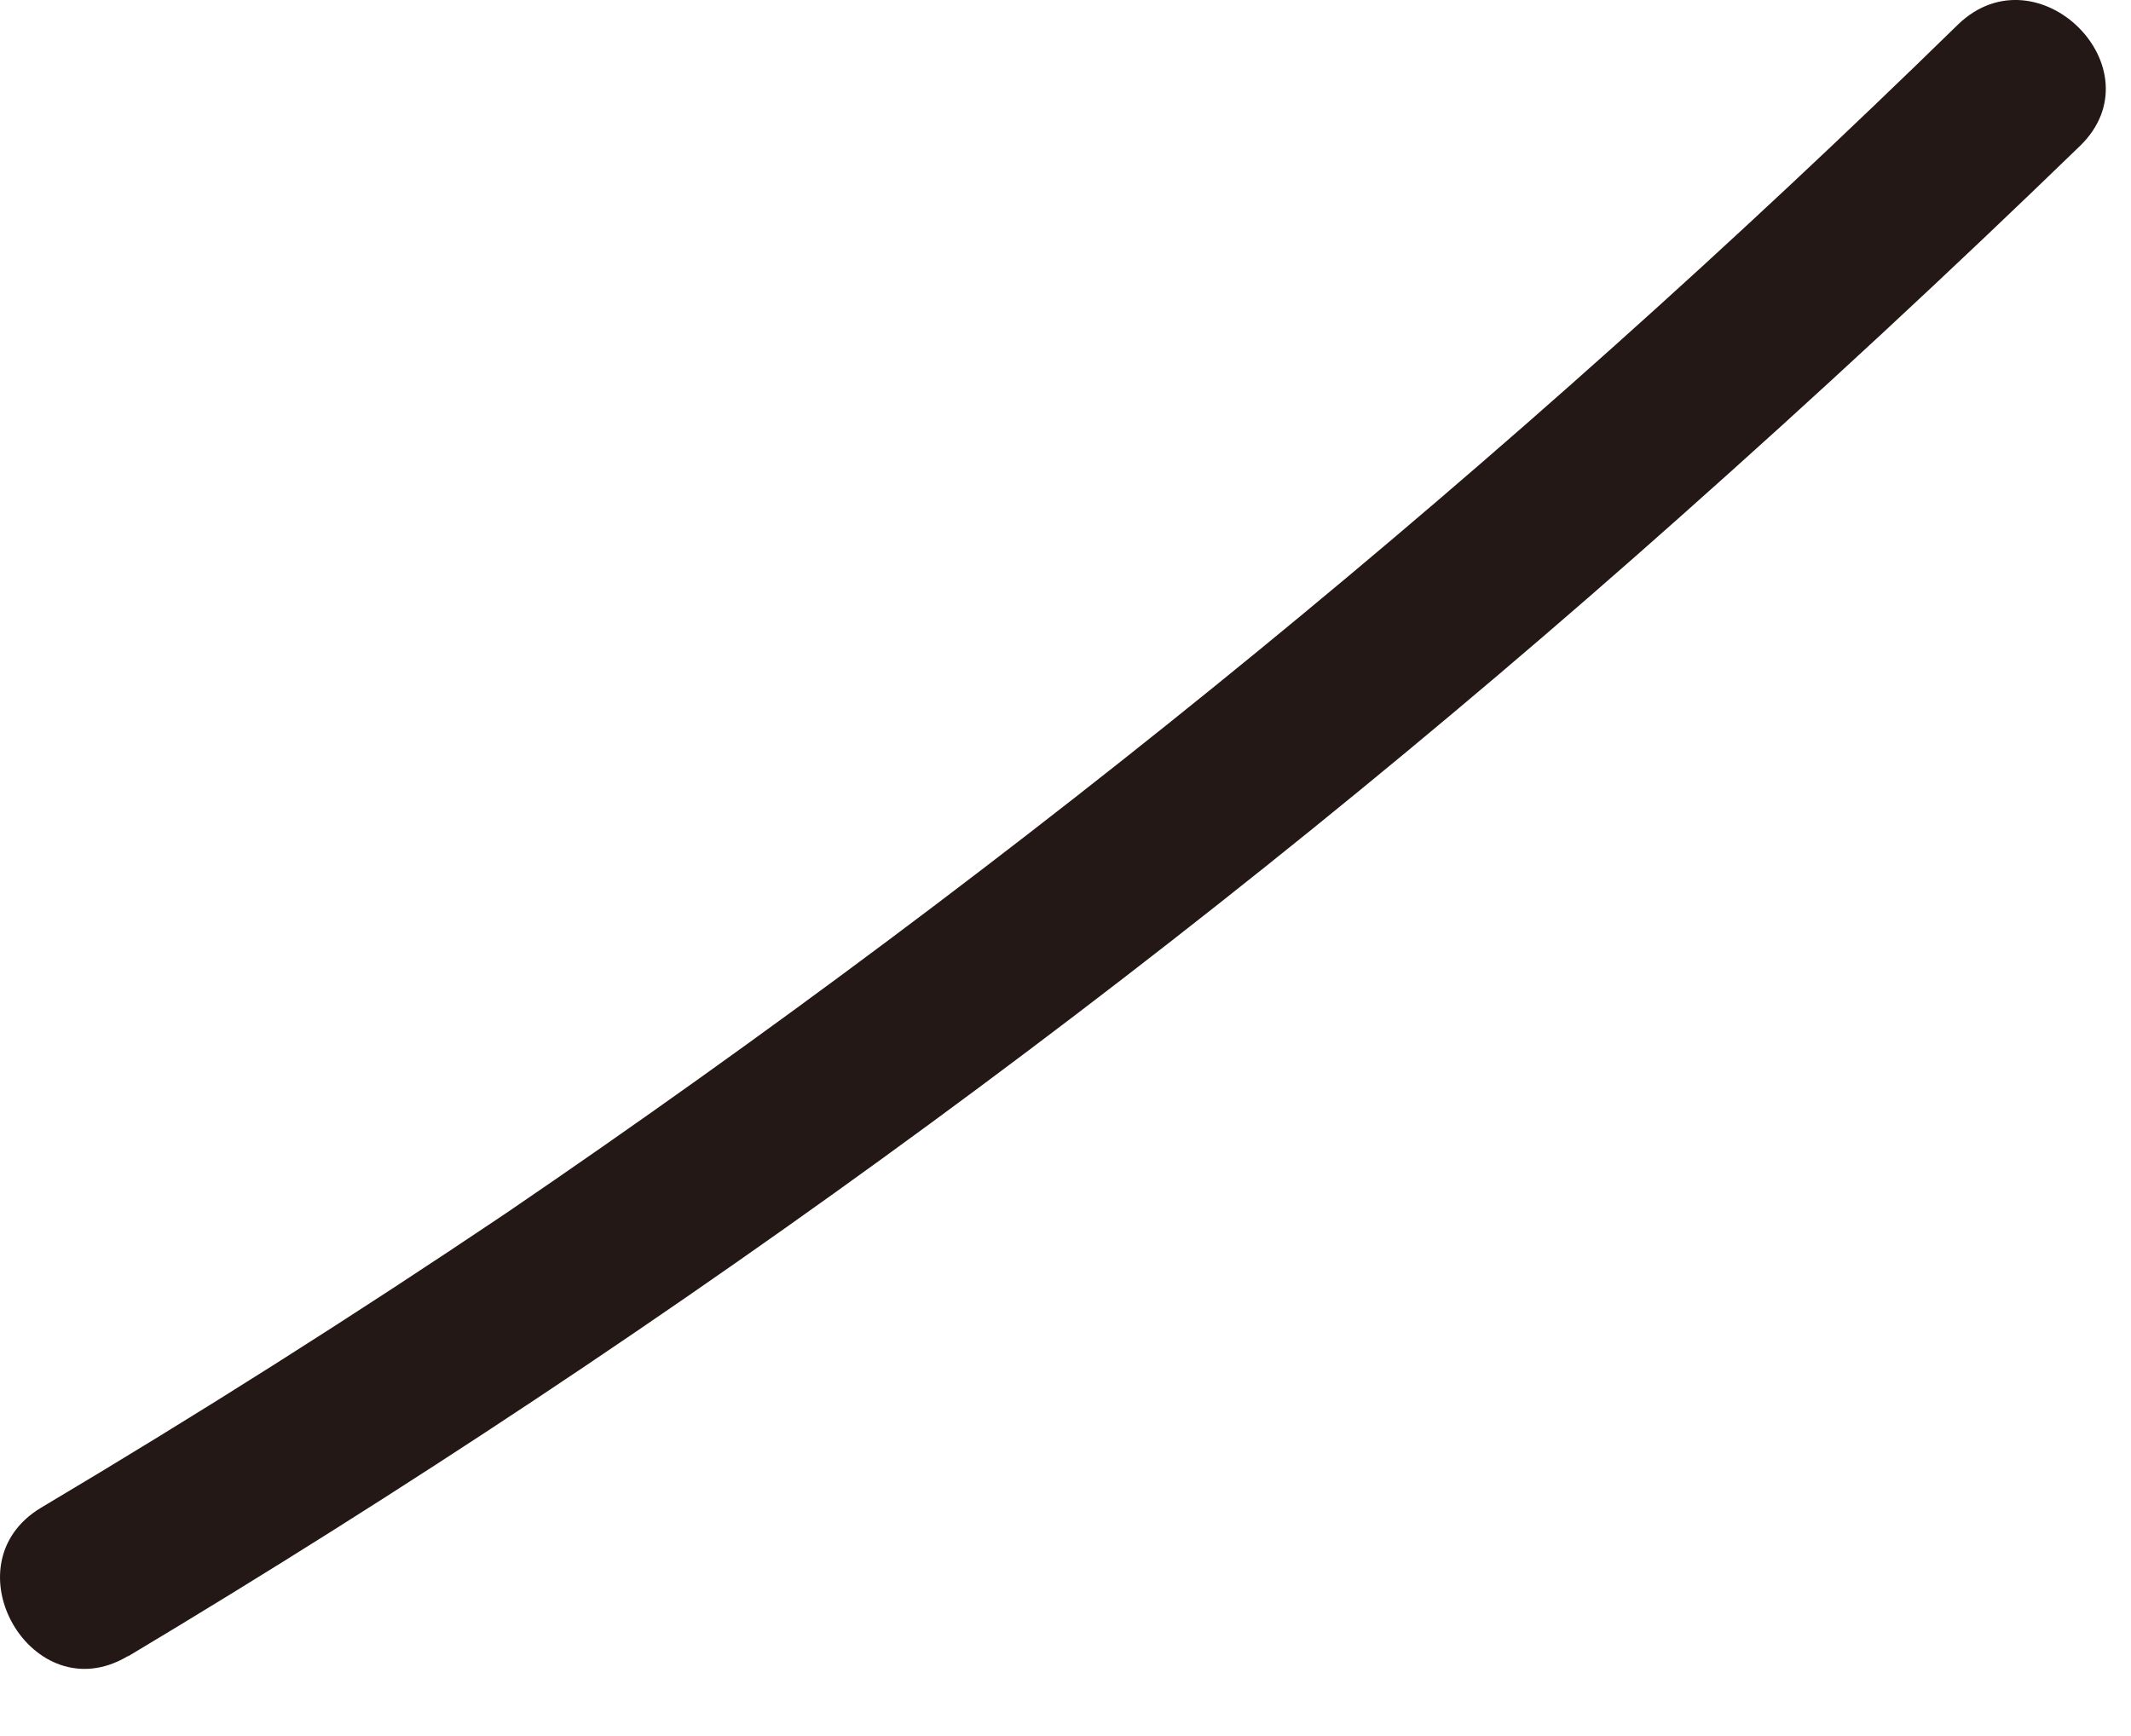 <?xml version="1.0" encoding="utf-8"?>
<svg xmlns="http://www.w3.org/2000/svg" fill="none" height="100%" overflow="visible" preserveAspectRatio="none" style="display: block;" viewBox="0 0 27 22" width="100%">
<path d="M1.626 20.988C8.622 16.8 15.206 11.963 21.297 6.541C23.018 5.012 24.701 3.451 26.352 1.851C27.361 0.874 25.819 -0.661 24.81 0.309C19.132 5.86 12.977 10.902 6.412 15.374C4.485 16.671 2.519 17.918 0.521 19.106C-0.68 19.826 0.412 21.708 1.619 20.988H1.626Z" fill="#231815" id="Vector"/>
</svg>